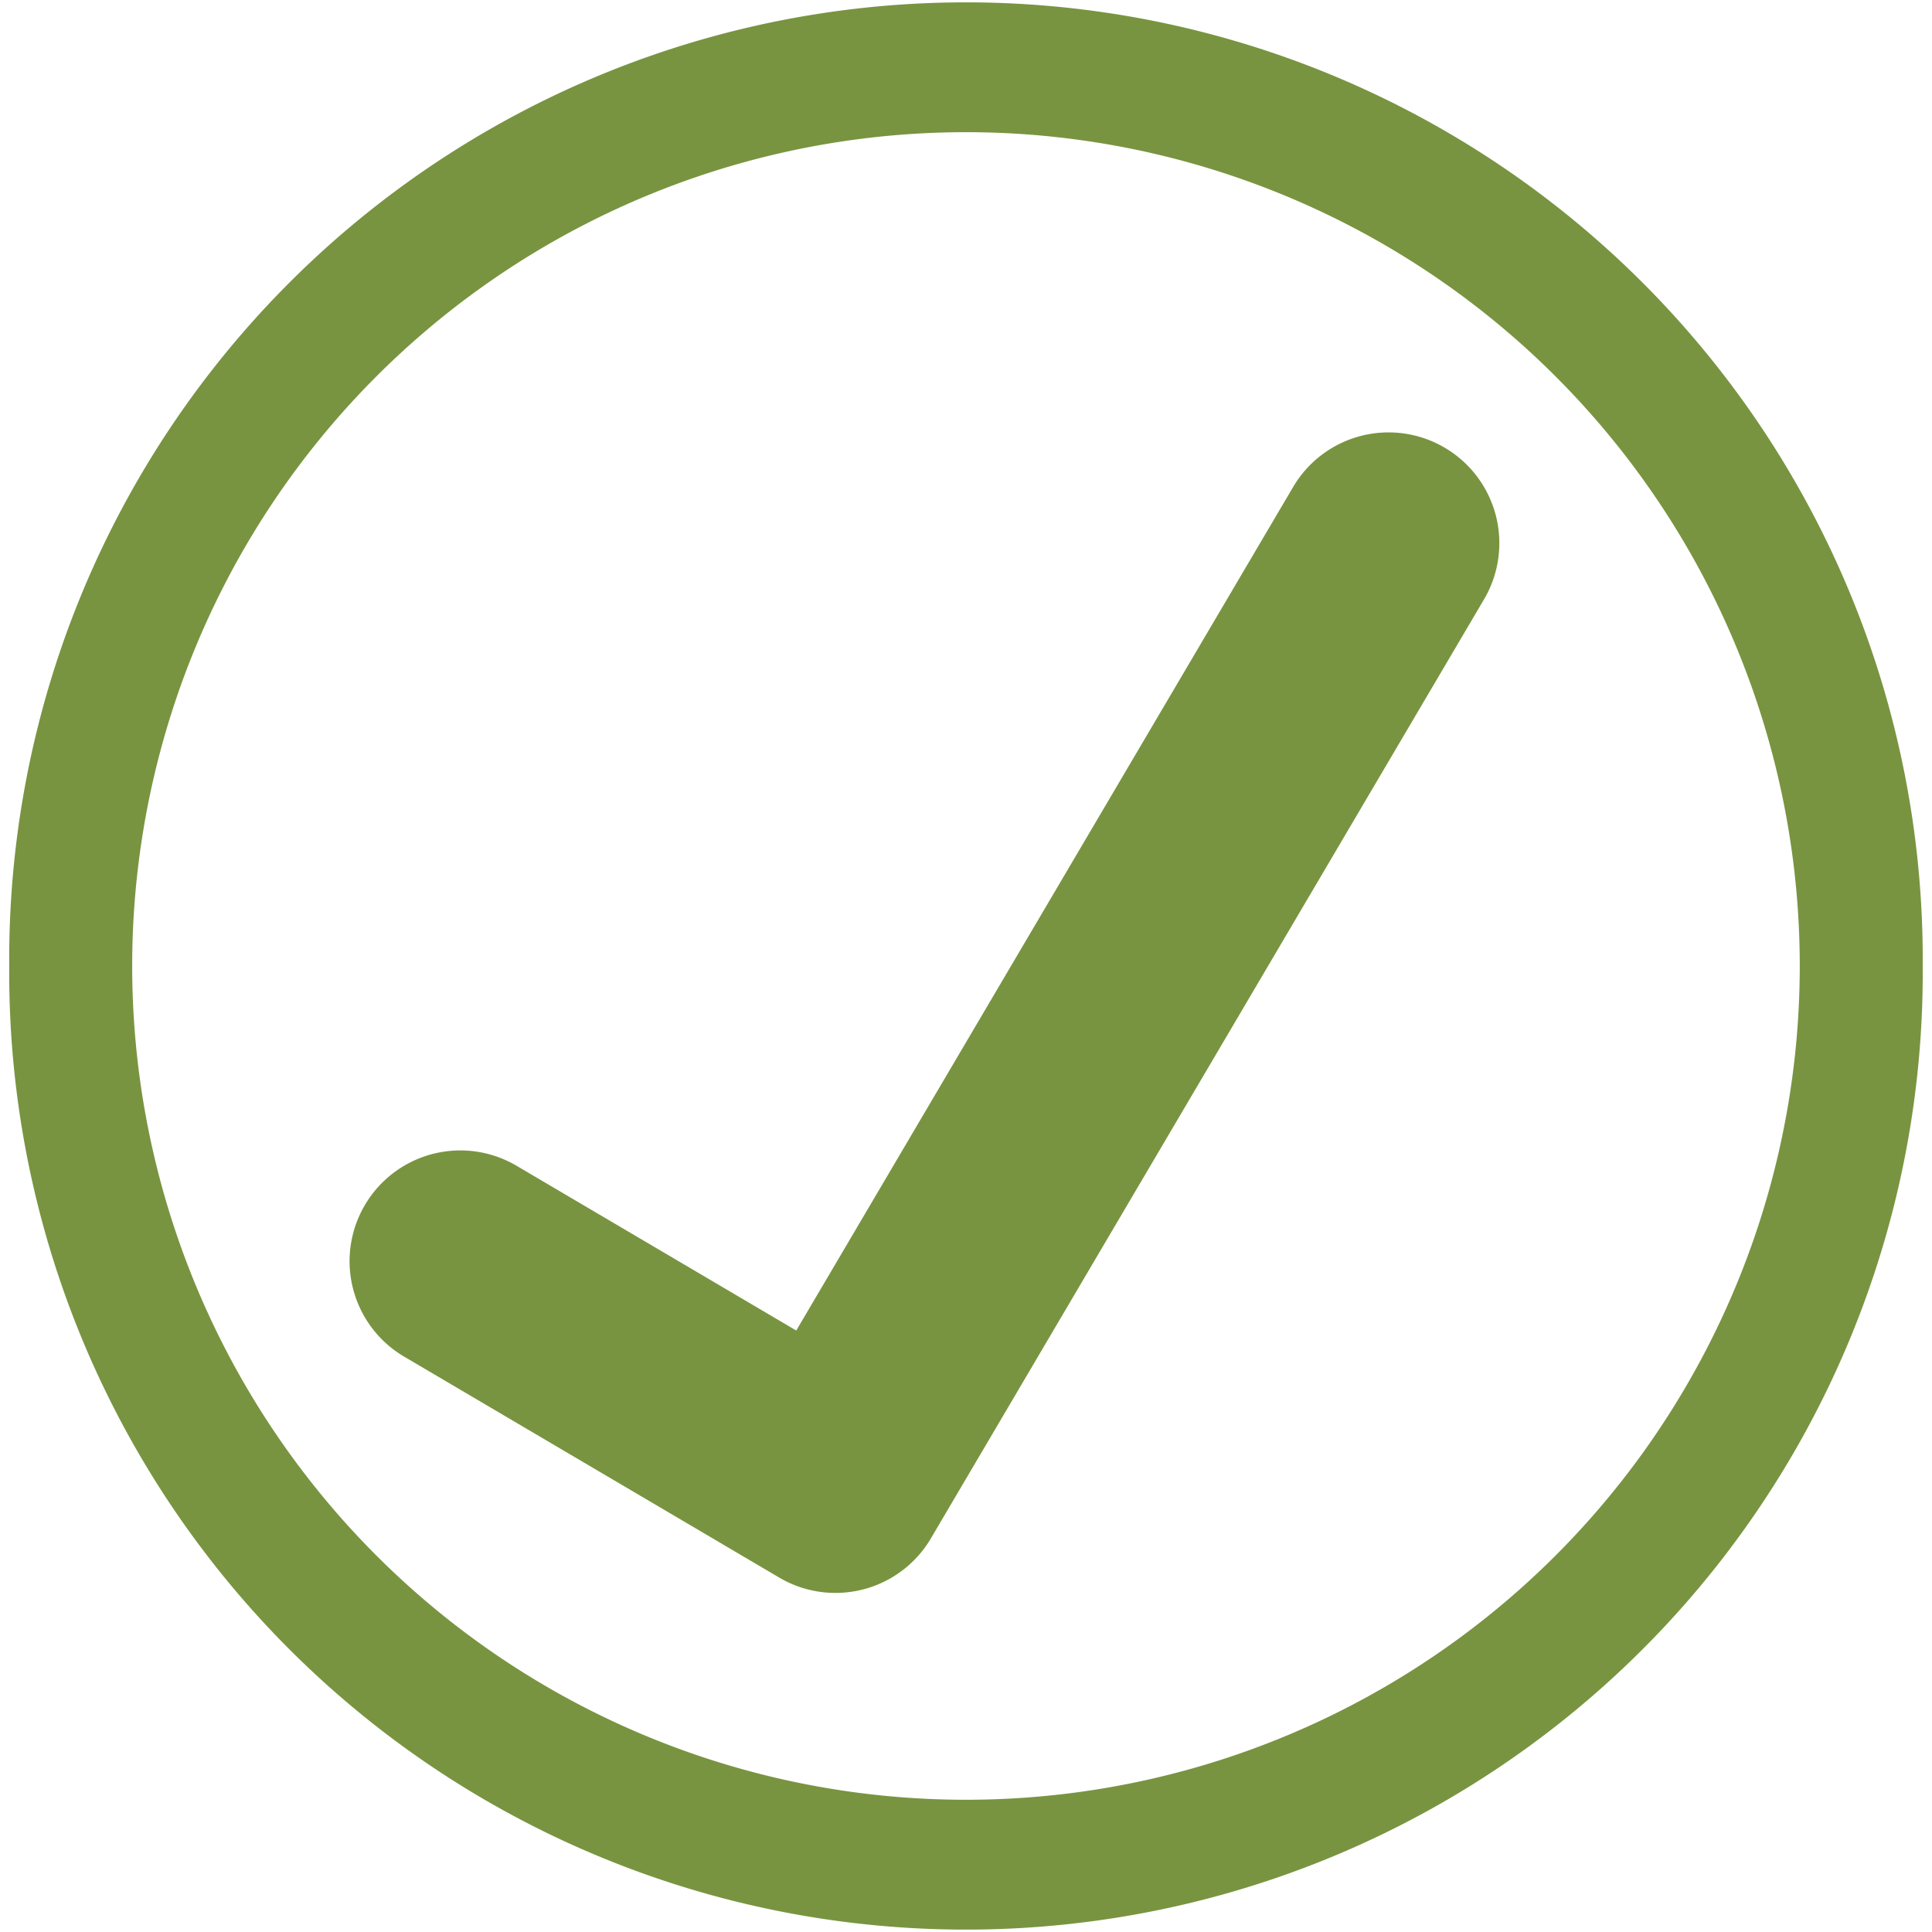 <?xml version="1.0" encoding="UTF-8" standalone="no"?>
<!DOCTYPE svg PUBLIC "-//W3C//DTD SVG 1.1//EN" "http://www.w3.org/Graphics/SVG/1.1/DTD/svg11.dtd">
<!-- Generated by Microsoft Visio, SVG Export website-success.svg Page-1 -->
<svg xmlns="http://www.w3.org/2000/svg" xmlns:xlink="http://www.w3.org/1999/xlink" xmlns:ev="http://www.w3.org/2001/xml-events"
		width="1.089in" height="1.089in" viewBox="0 0 78.412 78.412" xml:space="preserve" color-interpolation-filters="sRGB"
		class="st2">
	<style type="text/css">
	<![CDATA[
		.st1 {fill:#789440;stroke:none;stroke-linecap:round;stroke-linejoin:round;stroke-width:0.75}
		.st2 {fill:none;fill-rule:evenodd;font-size:12px;overflow:visible;stroke-linecap:square;stroke-miterlimit:3}
	]]>
	</style>

	<g>
		<title>Page-1</title>
		<g id="group104-1" transform="translate(0.375,-0.375)">
			<title>Sheet.104</title>
			<g id="shape105-2">
				<title>Sheet.105</title>
				<path d="M72.67 39.58 A33.836 33.836 -180 1 0 4.99 39.58 A33.836 33.836 -180 1 0 72.67 39.58 ZM77.66 39.58 A38.831
							 38.831 -180 1 0 -0 39.58 A38.831 38.831 -180 1 0 77.66 39.58 Z" class="st1"/>
			</g>
			<g id="shape106-4" transform="translate(51.95,-14.407) rotate(30.5)">
				<title>Sheet.106</title>
				<path d="M4.49 78.41 L22.16 78.41 A4.494 4.494 -180 0 0 26.66 73.92 L26.66 29.68 A4.494 4.494 -180 0 0 22.16
							 25.19 A4.494 4.494 -180 0 0 17.67 29.68 L17.67 69.42 L4.49 69.42 A4.494 4.494 -180 0 0 -0 73.92
							 A4.494 4.494 -180 0 0 4.49 78.41 Z" class="st1"/>
			</g>
		</g>
	</g>
</svg>
